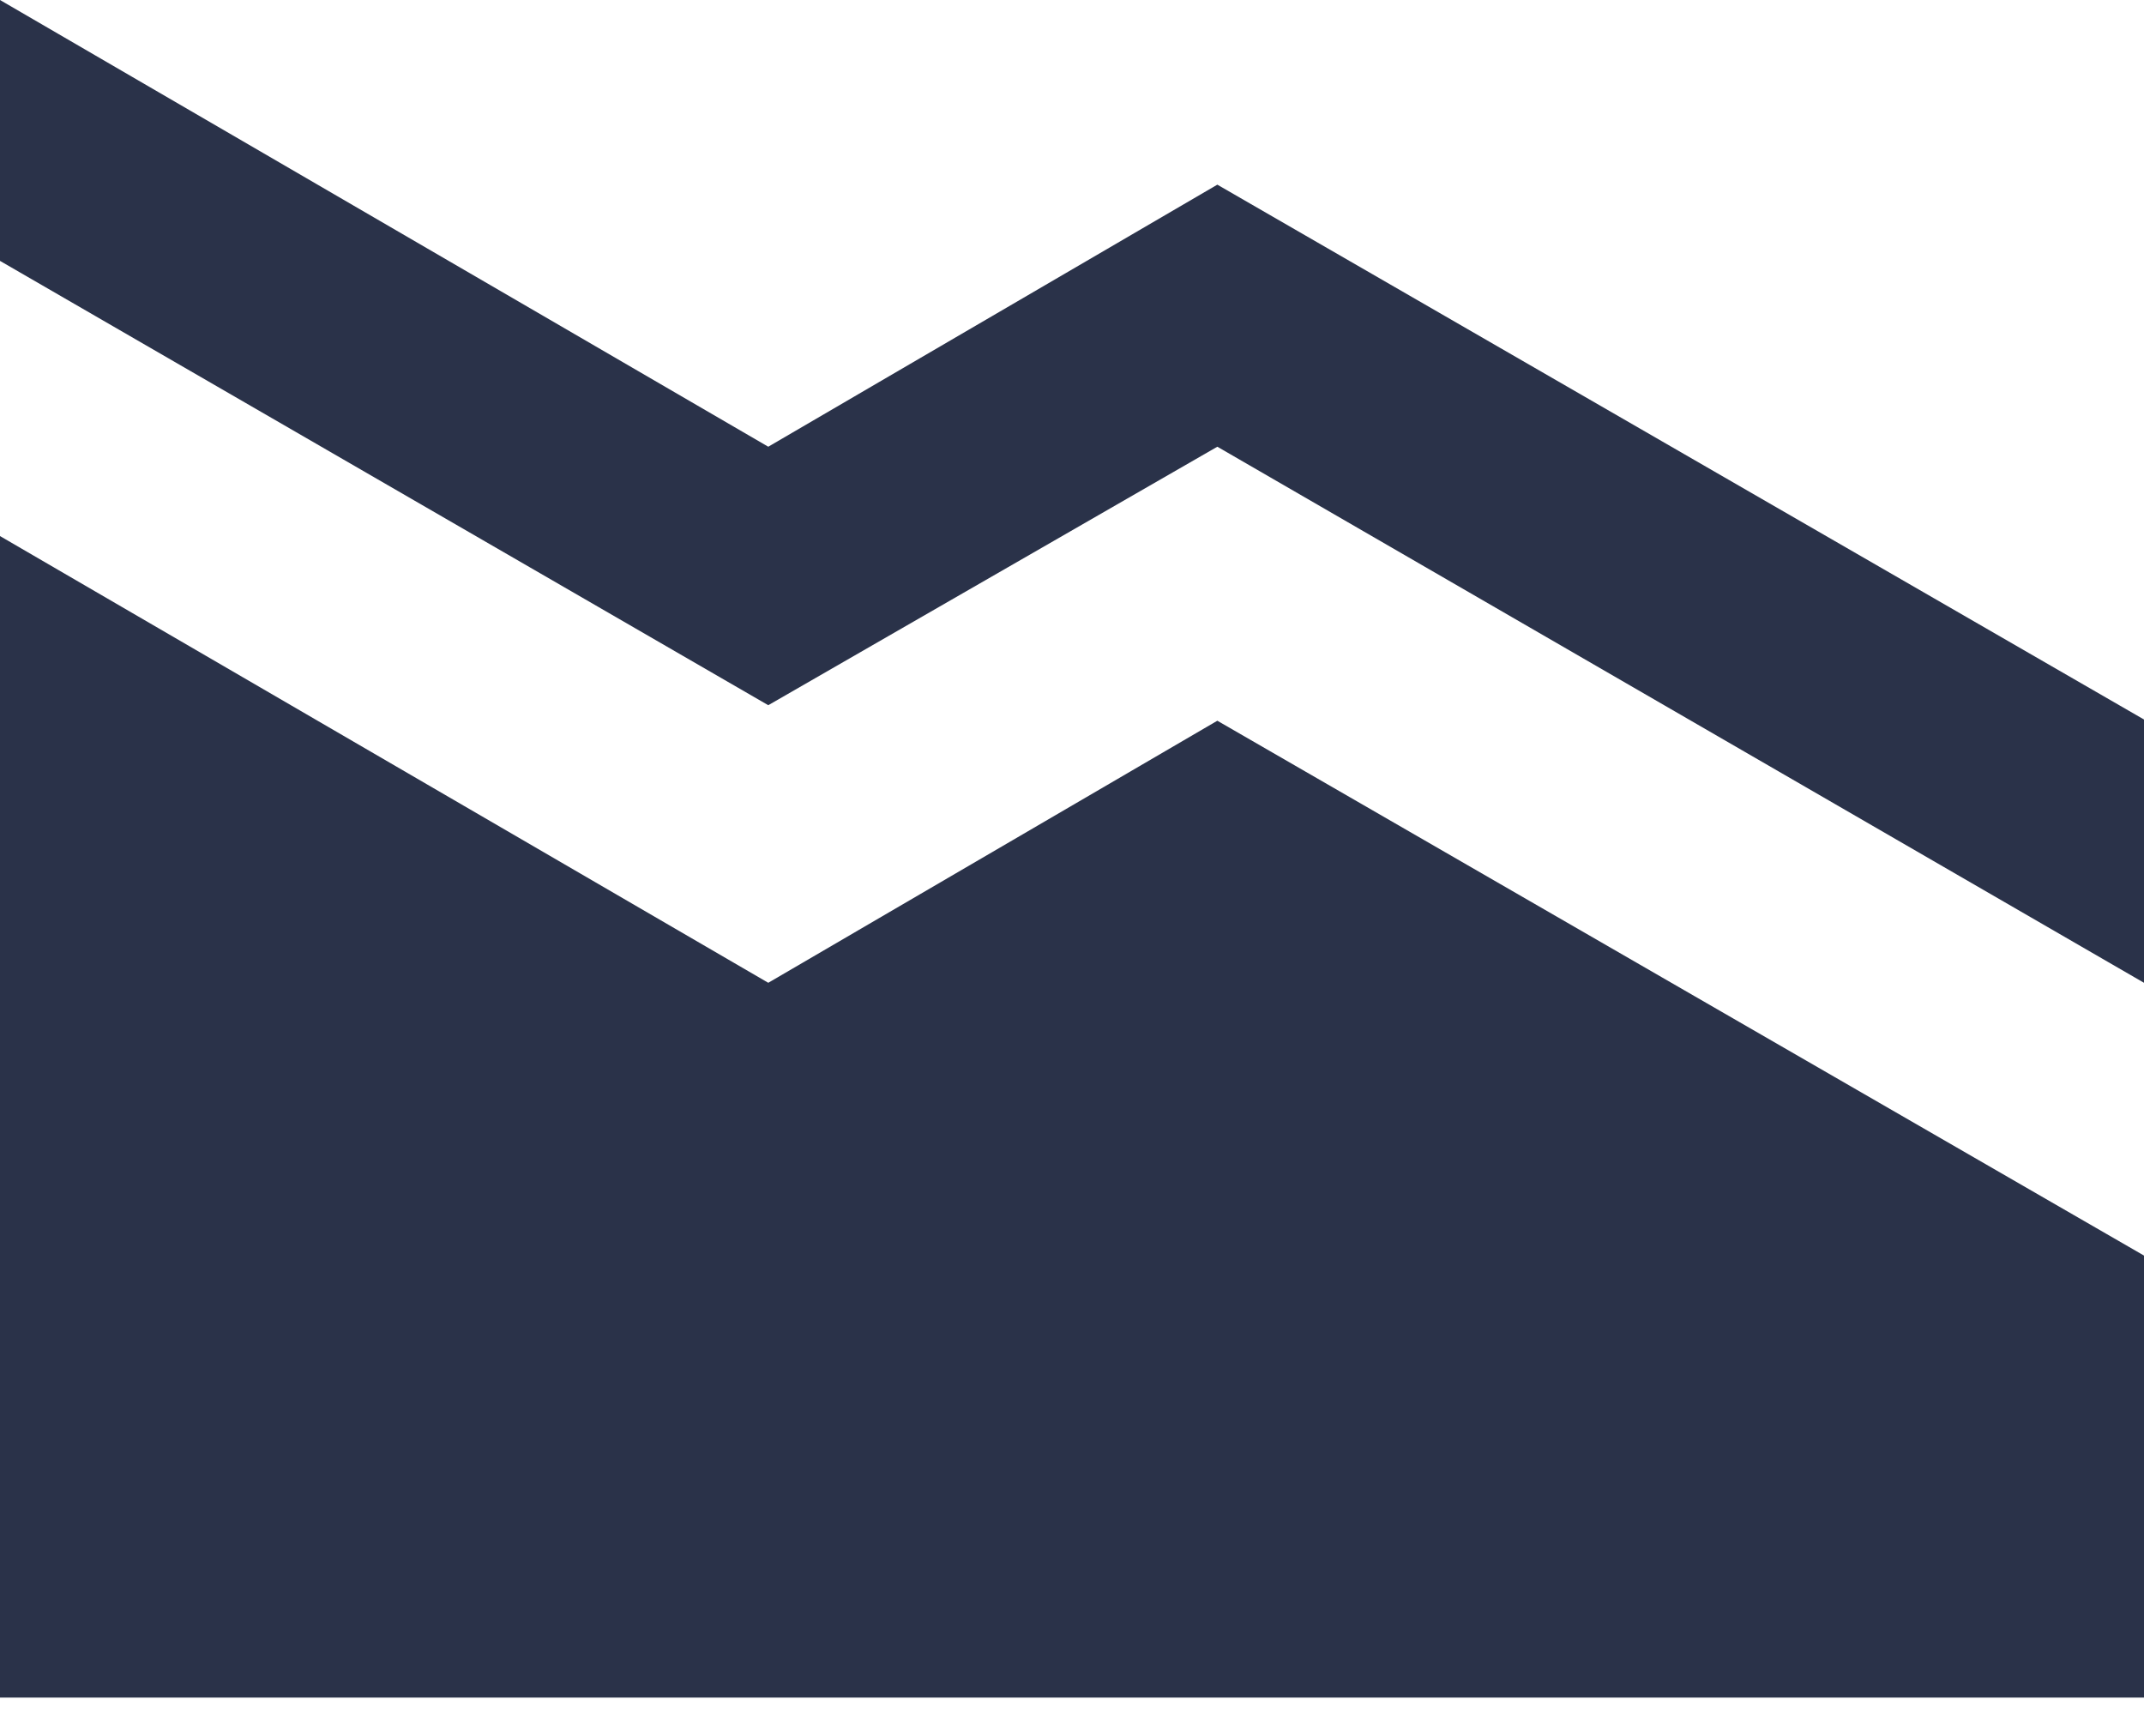 <svg width="42" height="34" viewBox="0 0 42 34" fill="none" xmlns="http://www.w3.org/2000/svg">
<path d="M42 33.25H0V10.5L15.05 19.25L23.847 14.117L42 24.593V33.25ZM0 5.11V0L15.05 8.75L23.847 3.617L42 14.093V19.25L23.847 8.75L15.05 13.813L0 5.11Z" fill="#2A3249"/>
</svg>
